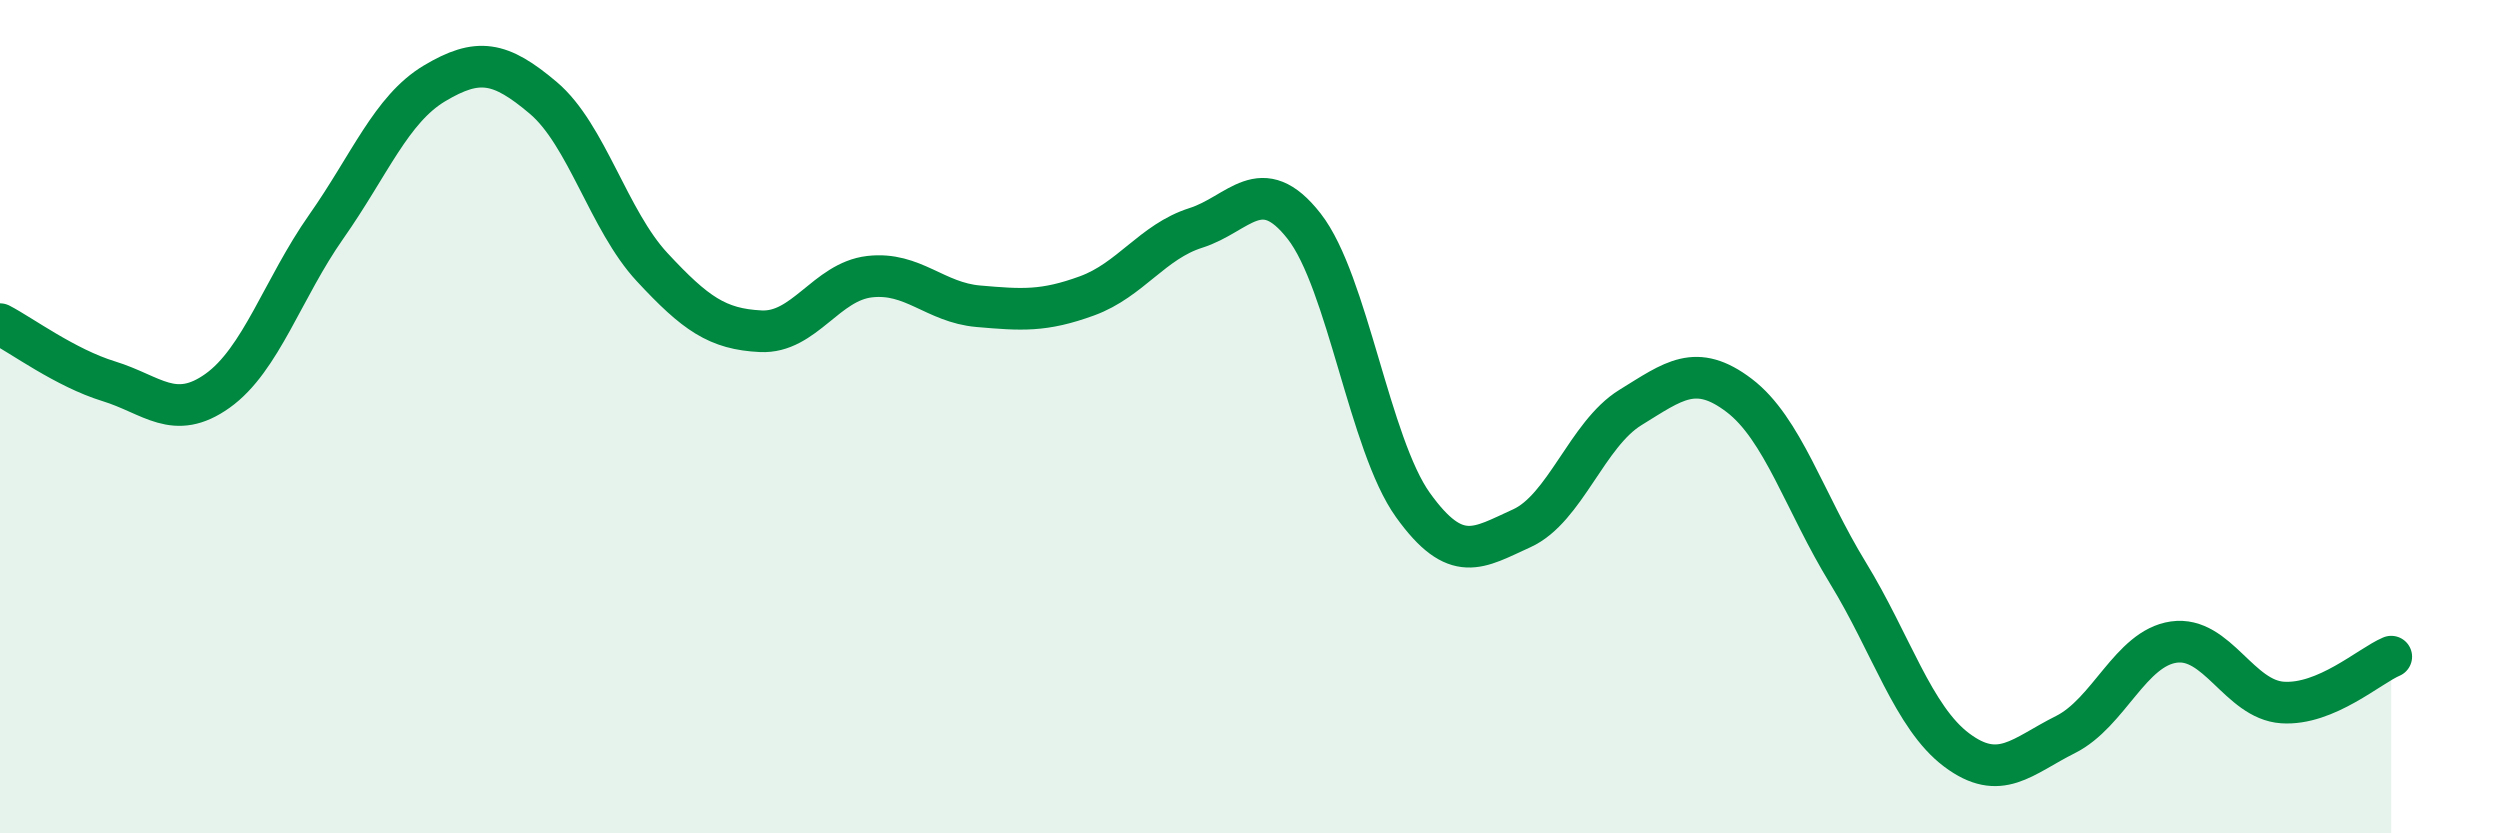 
    <svg width="60" height="20" viewBox="0 0 60 20" xmlns="http://www.w3.org/2000/svg">
      <path
        d="M 0,7.78 C 0.52,8.05 1.57,8.83 2.61,9.15 C 3.65,9.47 4.18,10.12 5.22,9.38 C 6.26,8.64 6.79,6.92 7.83,5.44 C 8.87,3.96 9.39,2.62 10.43,2 C 11.47,1.38 12,1.47 13.04,2.35 C 14.08,3.23 14.61,5.29 15.65,6.41 C 16.69,7.53 17.22,7.9 18.26,7.95 C 19.3,8 19.83,6.76 20.87,6.64 C 21.91,6.52 22.44,7.26 23.48,7.35 C 24.52,7.44 25.05,7.48 26.09,7.1 C 27.13,6.72 27.66,5.8 28.7,5.47 C 29.74,5.14 30.26,4.1 31.3,5.43 C 32.34,6.76 32.87,10.67 33.91,12.12 C 34.95,13.57 35.48,13.15 36.52,12.68 C 37.56,12.21 38.09,10.42 39.13,9.78 C 40.17,9.14 40.7,8.7 41.74,9.49 C 42.78,10.28 43.31,12.05 44.35,13.75 C 45.39,15.45 45.92,17.22 46.96,18 C 48,18.78 48.53,18.15 49.57,17.63 C 50.61,17.11 51.13,15.56 52.17,15.41 C 53.21,15.26 53.74,16.79 54.78,16.86 C 55.82,16.93 56.87,15.98 57.39,15.76L57.39 20L0 20Z"
        fill="#008740"
        opacity="0.1"
        stroke-linecap="round"
        stroke-linejoin="round"
      />
      <path
        d="M 0,7.78 C 0.52,8.05 1.57,8.83 2.61,9.15 C 3.65,9.47 4.18,10.12 5.22,9.38 C 6.26,8.64 6.79,6.92 7.83,5.44 C 8.87,3.96 9.39,2.62 10.43,2 C 11.47,1.38 12,1.47 13.04,2.35 C 14.08,3.23 14.61,5.29 15.65,6.41 C 16.69,7.53 17.22,7.9 18.26,7.95 C 19.3,8 19.83,6.76 20.87,6.64 C 21.91,6.52 22.44,7.26 23.48,7.35 C 24.52,7.44 25.05,7.48 26.09,7.1 C 27.13,6.72 27.66,5.8 28.7,5.47 C 29.74,5.14 30.26,4.1 31.3,5.43 C 32.34,6.76 32.87,10.67 33.91,12.12 C 34.95,13.57 35.48,13.15 36.52,12.68 C 37.56,12.21 38.09,10.42 39.13,9.78 C 40.17,9.14 40.7,8.7 41.74,9.49 C 42.78,10.28 43.31,12.05 44.35,13.75 C 45.39,15.45 45.92,17.22 46.96,18 C 48,18.78 48.53,18.15 49.57,17.63 C 50.61,17.11 51.13,15.56 52.17,15.41 C 53.21,15.26 53.74,16.79 54.78,16.86 C 55.82,16.93 56.87,15.98 57.39,15.76"
        stroke="#008740"
        stroke-width="1"
        fill="none"
        stroke-linecap="round"
        stroke-linejoin="round"
      />
    </svg>
  